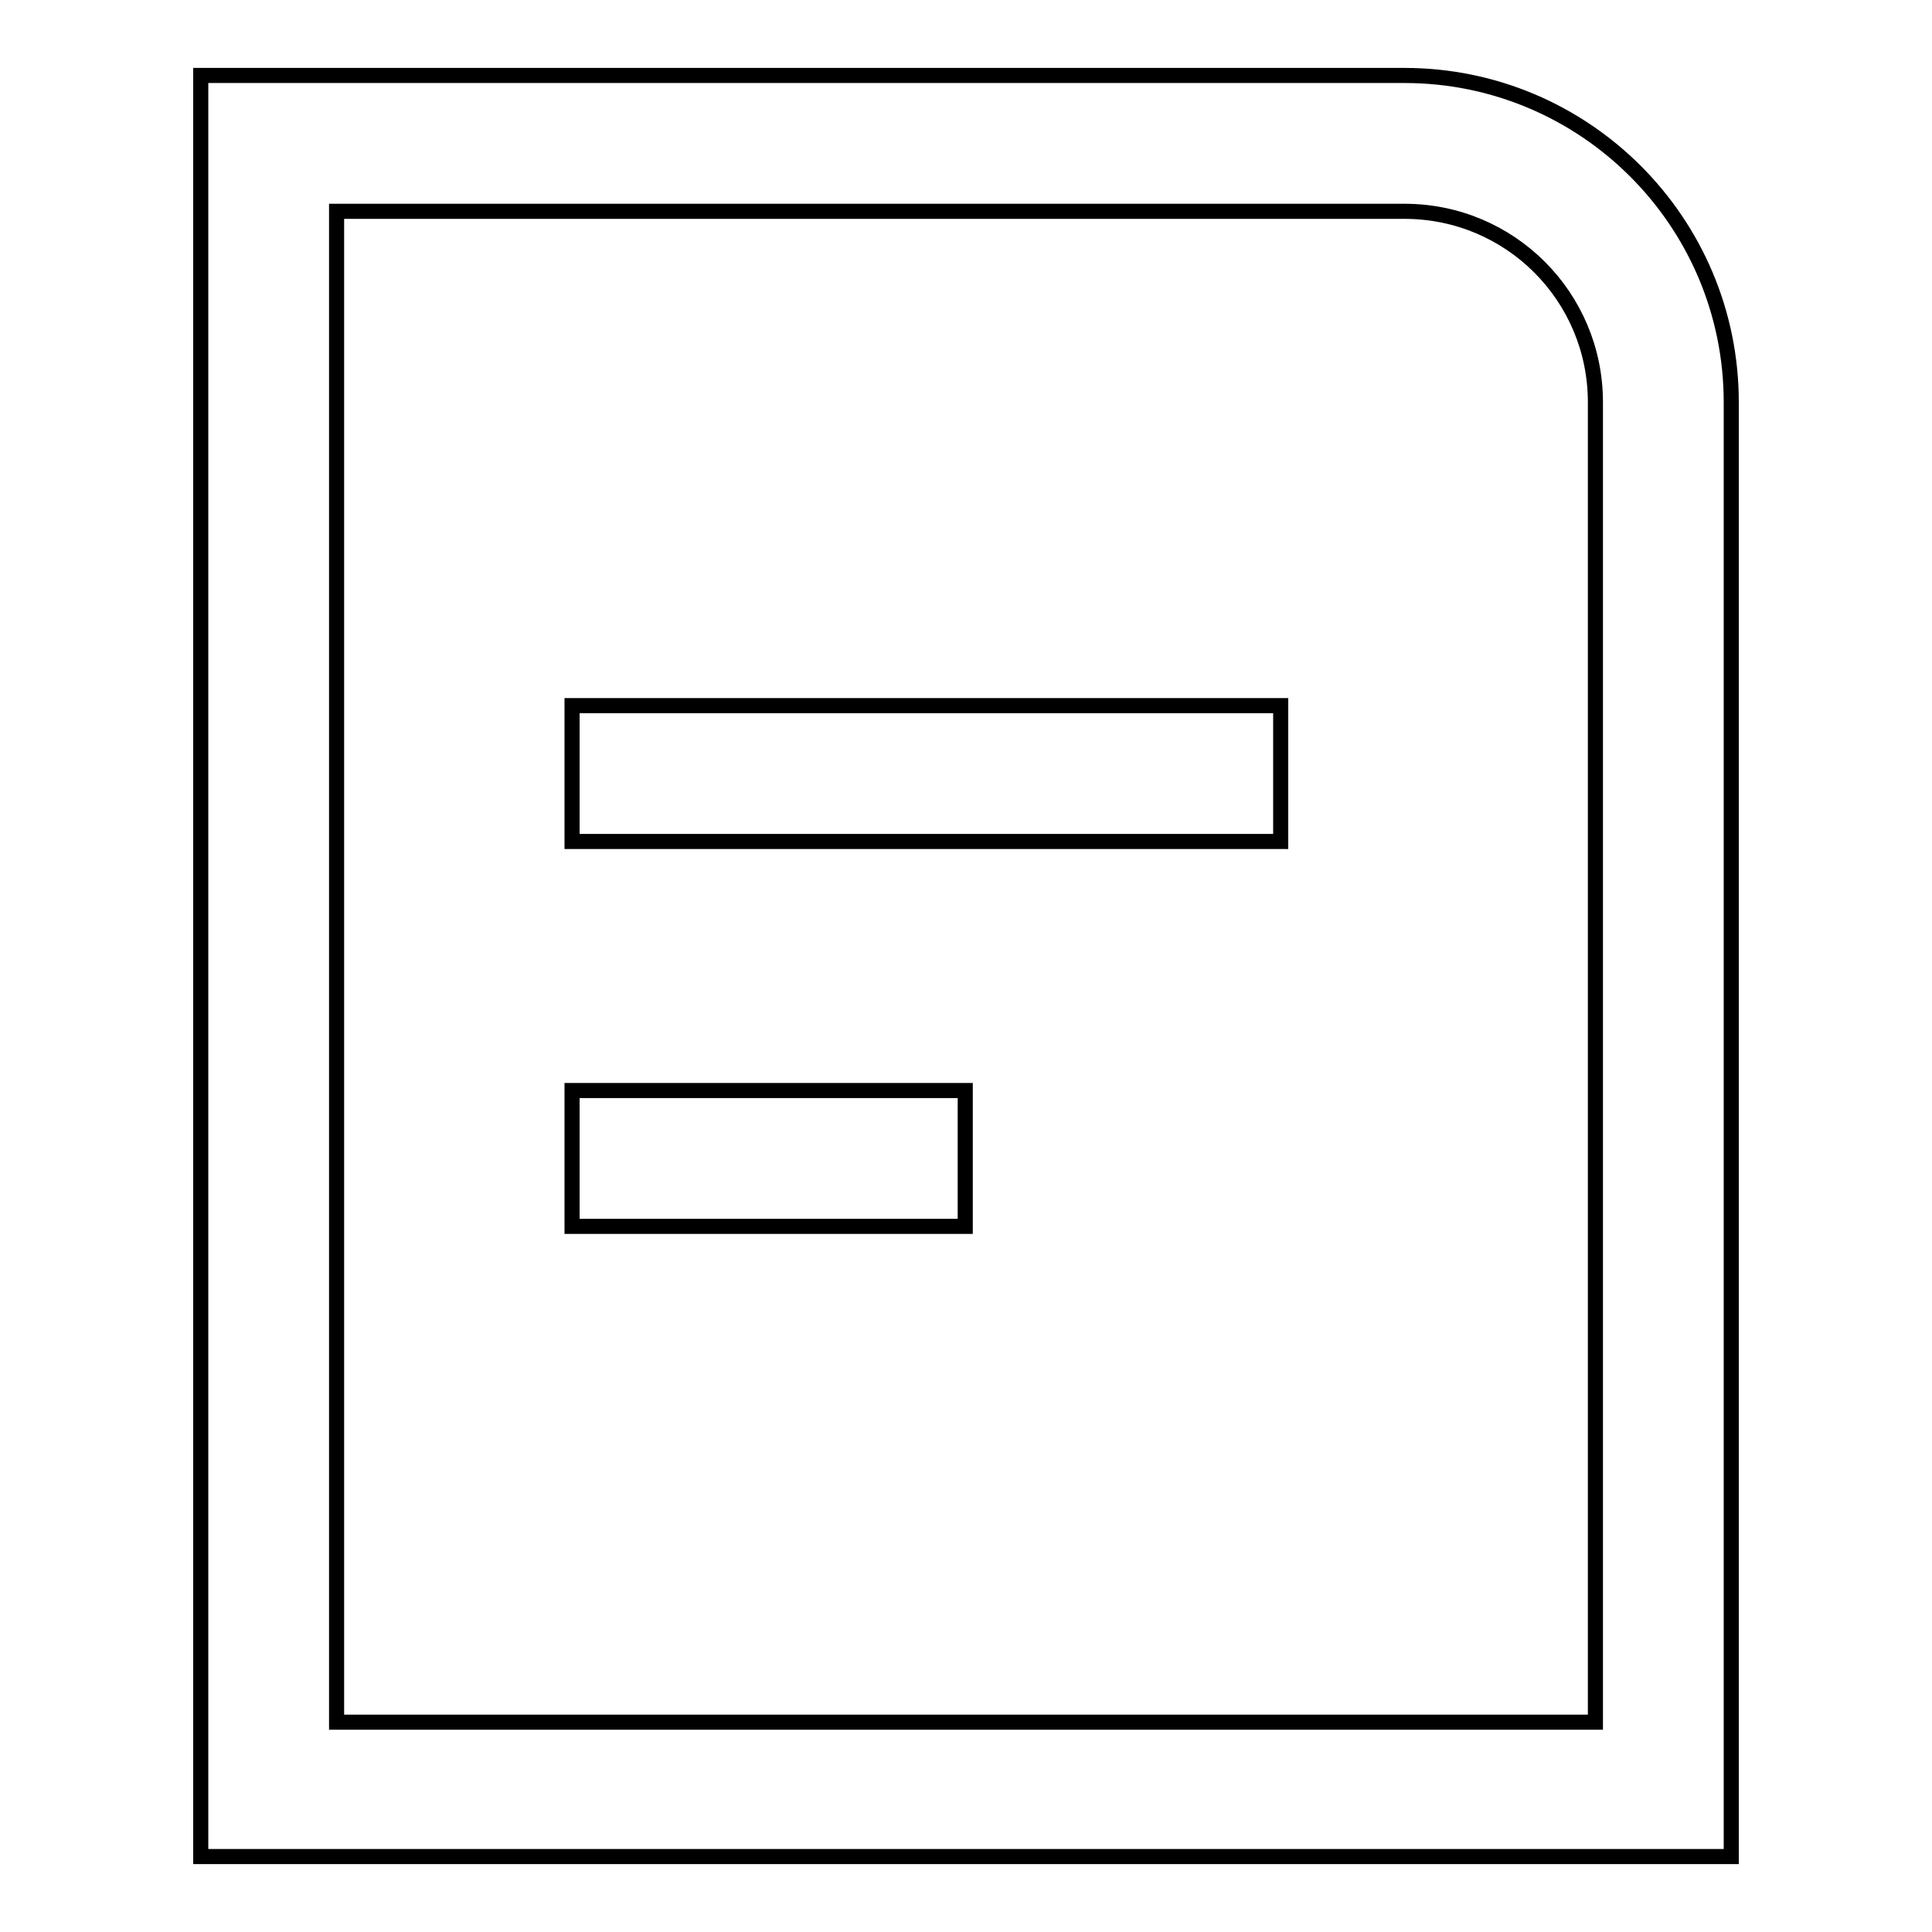 <?xml version="1.0" encoding="utf-8"?>
<!-- Svg Vector Icons : http://www.onlinewebfonts.com/icon -->
<!DOCTYPE svg PUBLIC "-//W3C//DTD SVG 1.1//EN" "http://www.w3.org/Graphics/SVG/1.1/DTD/svg11.dtd">
<svg version="1.1" xmlns="http://www.w3.org/2000/svg" xmlns:xlink="http://www.w3.org/1999/xlink" x="0px" y="0px" viewBox="0 0 256 256" enable-background="new 0 0 256 256" xml:space="preserve">
<g> <path stroke-width="2" fill-opacity="0" stroke="#000000"  d="M186.1,10H26.6v236h202.8V53.3C229.4,29.4,210,10,186.1,10z M211.4,228.2H44.6V28h141.5 c14,0,25.3,11.3,25.3,25.3l0,0V228.2z"/> <path stroke-width="2" fill-opacity="0" stroke="#000000"  d="M75.8,93.5h93.9v18H75.8V93.5z M75.8,144.5h52.1v18H75.8V144.5z"/></g>
</svg>